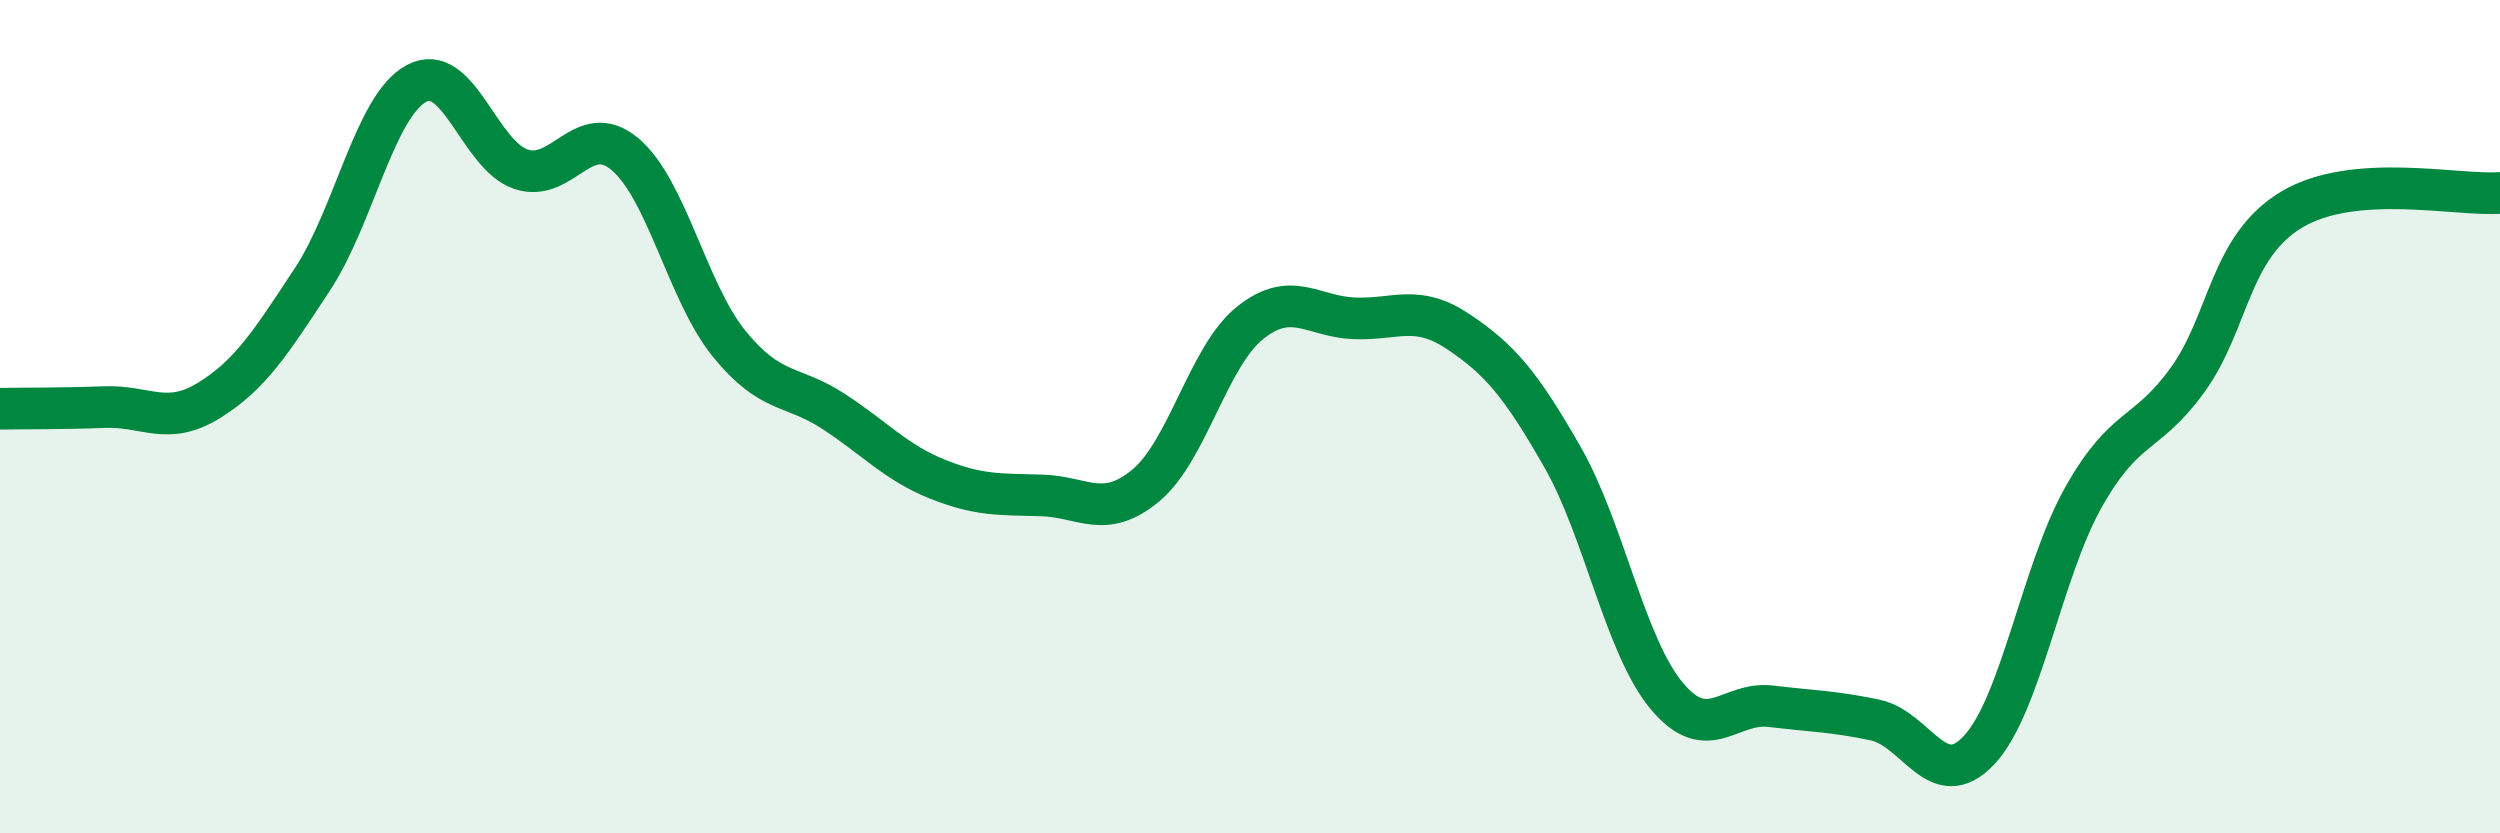 
    <svg width="60" height="20" viewBox="0 0 60 20" xmlns="http://www.w3.org/2000/svg">
      <path
        d="M 0,9.81 C 0.5,9.8 1.5,9.81 2.5,9.77 C 3.5,9.73 4,10.23 5,9.62 C 6,9.01 6.5,8.22 7.5,6.7 C 8.5,5.18 9,2.53 10,2 C 11,1.47 11.5,3.72 12.5,4.06 C 13.5,4.4 14,2.86 15,3.7 C 16,4.54 16.5,7.02 17.5,8.25 C 18.5,9.48 19,9.22 20,9.87 C 21,10.52 21.5,11.1 22.5,11.5 C 23.5,11.9 24,11.86 25,11.89 C 26,11.92 26.5,12.48 27.5,11.65 C 28.5,10.82 29,8.55 30,7.75 C 31,6.95 31.5,7.6 32.5,7.64 C 33.5,7.68 34,7.29 35,7.96 C 36,8.63 36.5,9.22 37.5,10.97 C 38.5,12.72 39,15.5 40,16.7 C 41,17.9 41.5,16.83 42.5,16.95 C 43.5,17.07 44,17.07 45,17.28 C 46,17.49 46.5,19.07 47.5,18 C 48.5,16.93 49,13.72 50,11.94 C 51,10.16 51.5,10.5 52.5,9.12 C 53.5,7.74 53.5,5.93 55,5.03 C 56.5,4.13 59,4.71 60,4.63L60 20L0 20Z"
        fill="#008740"
        opacity="0.1"
        stroke-linecap="round"
        stroke-linejoin="round"
      />
      <path
        d="M 0,9.81 C 0.5,9.8 1.5,9.81 2.5,9.77 C 3.5,9.73 4,10.23 5,9.62 C 6,9.01 6.5,8.22 7.5,6.7 C 8.5,5.18 9,2.53 10,2 C 11,1.47 11.5,3.72 12.5,4.06 C 13.5,4.4 14,2.86 15,3.7 C 16,4.54 16.5,7.02 17.5,8.25 C 18.5,9.48 19,9.22 20,9.87 C 21,10.52 21.5,11.1 22.5,11.5 C 23.5,11.9 24,11.86 25,11.89 C 26,11.92 26.5,12.48 27.5,11.65 C 28.5,10.82 29,8.55 30,7.75 C 31,6.95 31.5,7.6 32.5,7.64 C 33.5,7.68 34,7.29 35,7.96 C 36,8.63 36.5,9.22 37.5,10.97 C 38.5,12.72 39,15.5 40,16.7 C 41,17.9 41.5,16.83 42.5,16.95 C 43.5,17.07 44,17.07 45,17.28 C 46,17.49 46.5,19.07 47.5,18 C 48.5,16.93 49,13.72 50,11.94 C 51,10.16 51.5,10.5 52.5,9.12 C 53.5,7.74 53.5,5.93 55,5.03 C 56.5,4.13 59,4.71 60,4.63"
        stroke="#008740"
        stroke-width="1"
        fill="none"
        stroke-linecap="round"
        stroke-linejoin="round"
      />
    </svg>
  